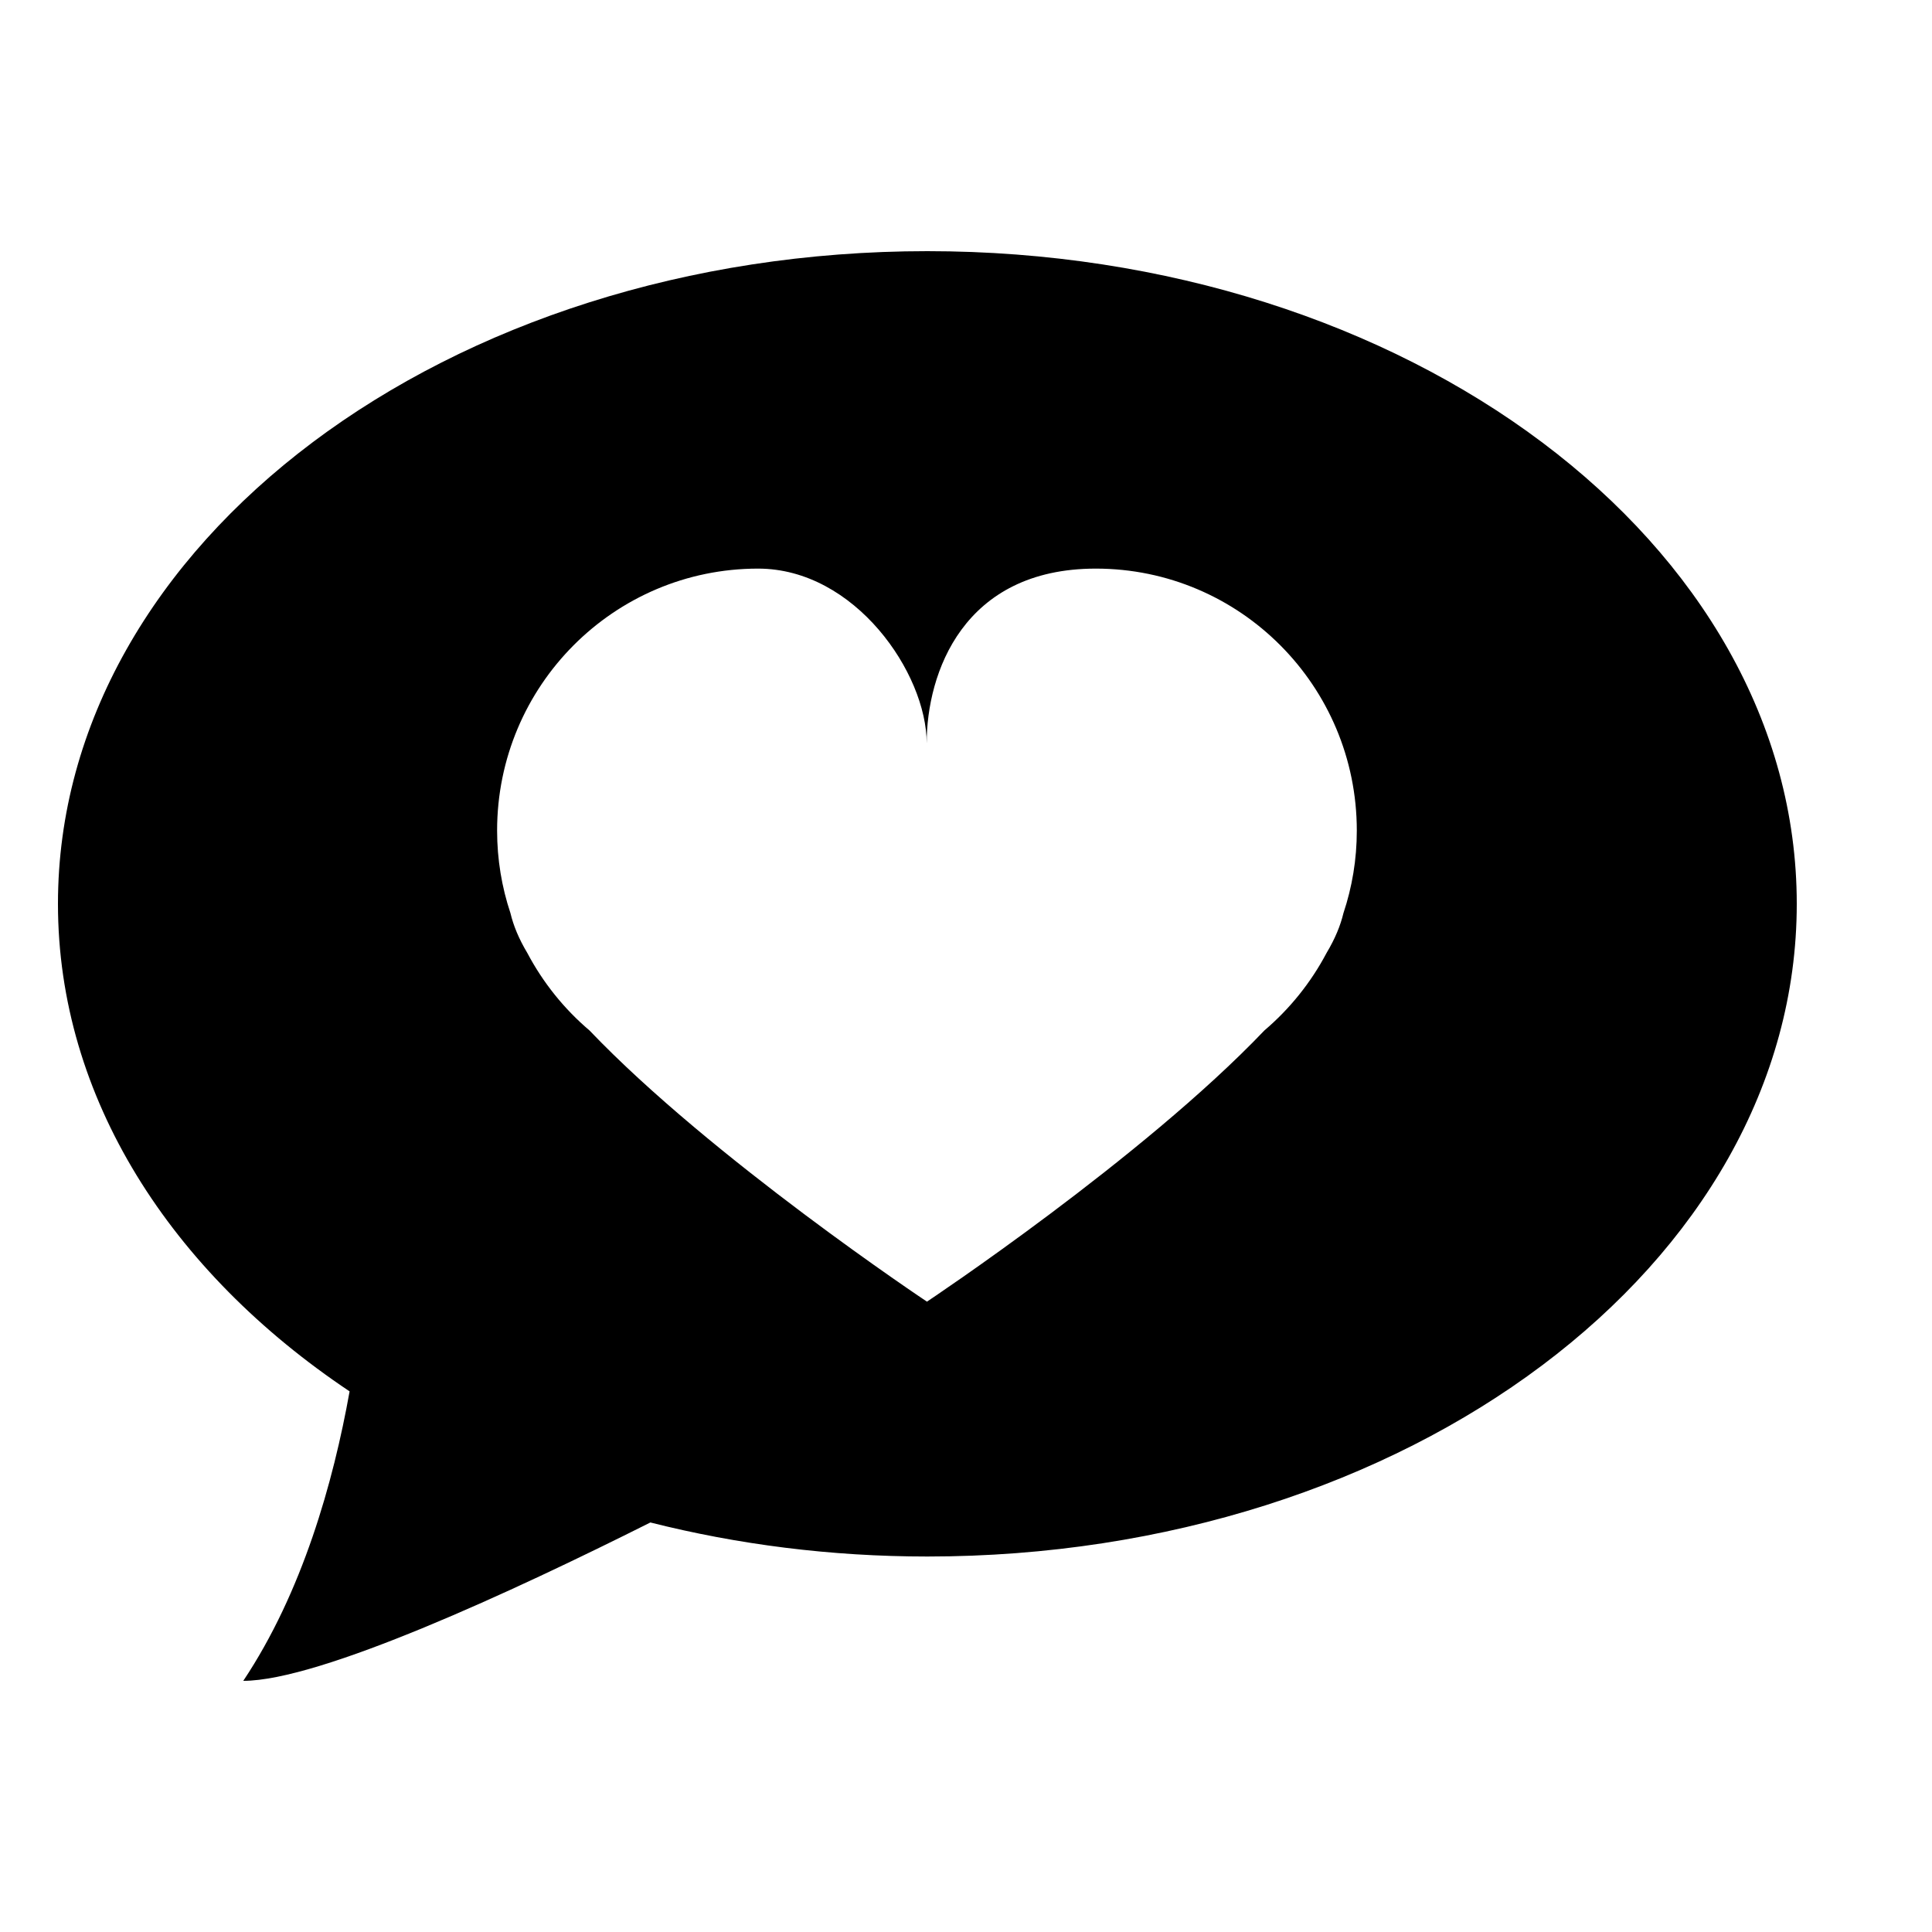 <?xml version="1.0" ?><!DOCTYPE svg  PUBLIC '-//W3C//DTD SVG 1.1//EN'  'http://www.w3.org/Graphics/SVG/1.1/DTD/svg11.dtd'><svg enable-background="new 0 0 100 100" height="100px" id="Layer_1" version="1.1" viewBox="0 0 100 100" width="100px" xml:space="preserve" xmlns="http://www.w3.org/2000/svg" xmlns:xlink="http://www.w3.org/1999/xlink"><g><defs><rect height="100" id="SVGID_1_" width="100"/></defs><path d="M48,13C23.147,13,3,28.125,3,46.783c0,10.035,5.838,19.046,15.095,25.234   C17.251,76.732,15.647,82.421,12.592,87c3.973,0,13.983-4.641,21.072-8.197c4.504,1.137,9.321,1.762,14.336,1.762   c24.854,0,45-15.125,45-33.781C93,28.125,72.854,13,48,13 M69.536,47.264c-0.153,0.642-0.433,1.326-0.872,2.058   c-0.811,1.537-1.906,2.896-3.219,4.014c-6.317,6.624-17.466,14.037-17.466,14.037s-11.149-7.42-17.467-14.037   c-1.313-1.114-2.408-2.477-3.22-4.014c-0.439-0.732-0.718-1.417-0.871-2.058c-0.447-1.34-0.691-2.778-0.691-4.272   c0-7.488,6.046-13.561,13.508-13.561c5.021,0,8.727,5.423,8.727,9.039c0-3.616,1.878-9.039,8.755-9.039   c7.461,0,13.508,6.073,13.508,13.561C70.229,44.486,69.984,45.924,69.536,47.264"/></g></svg>